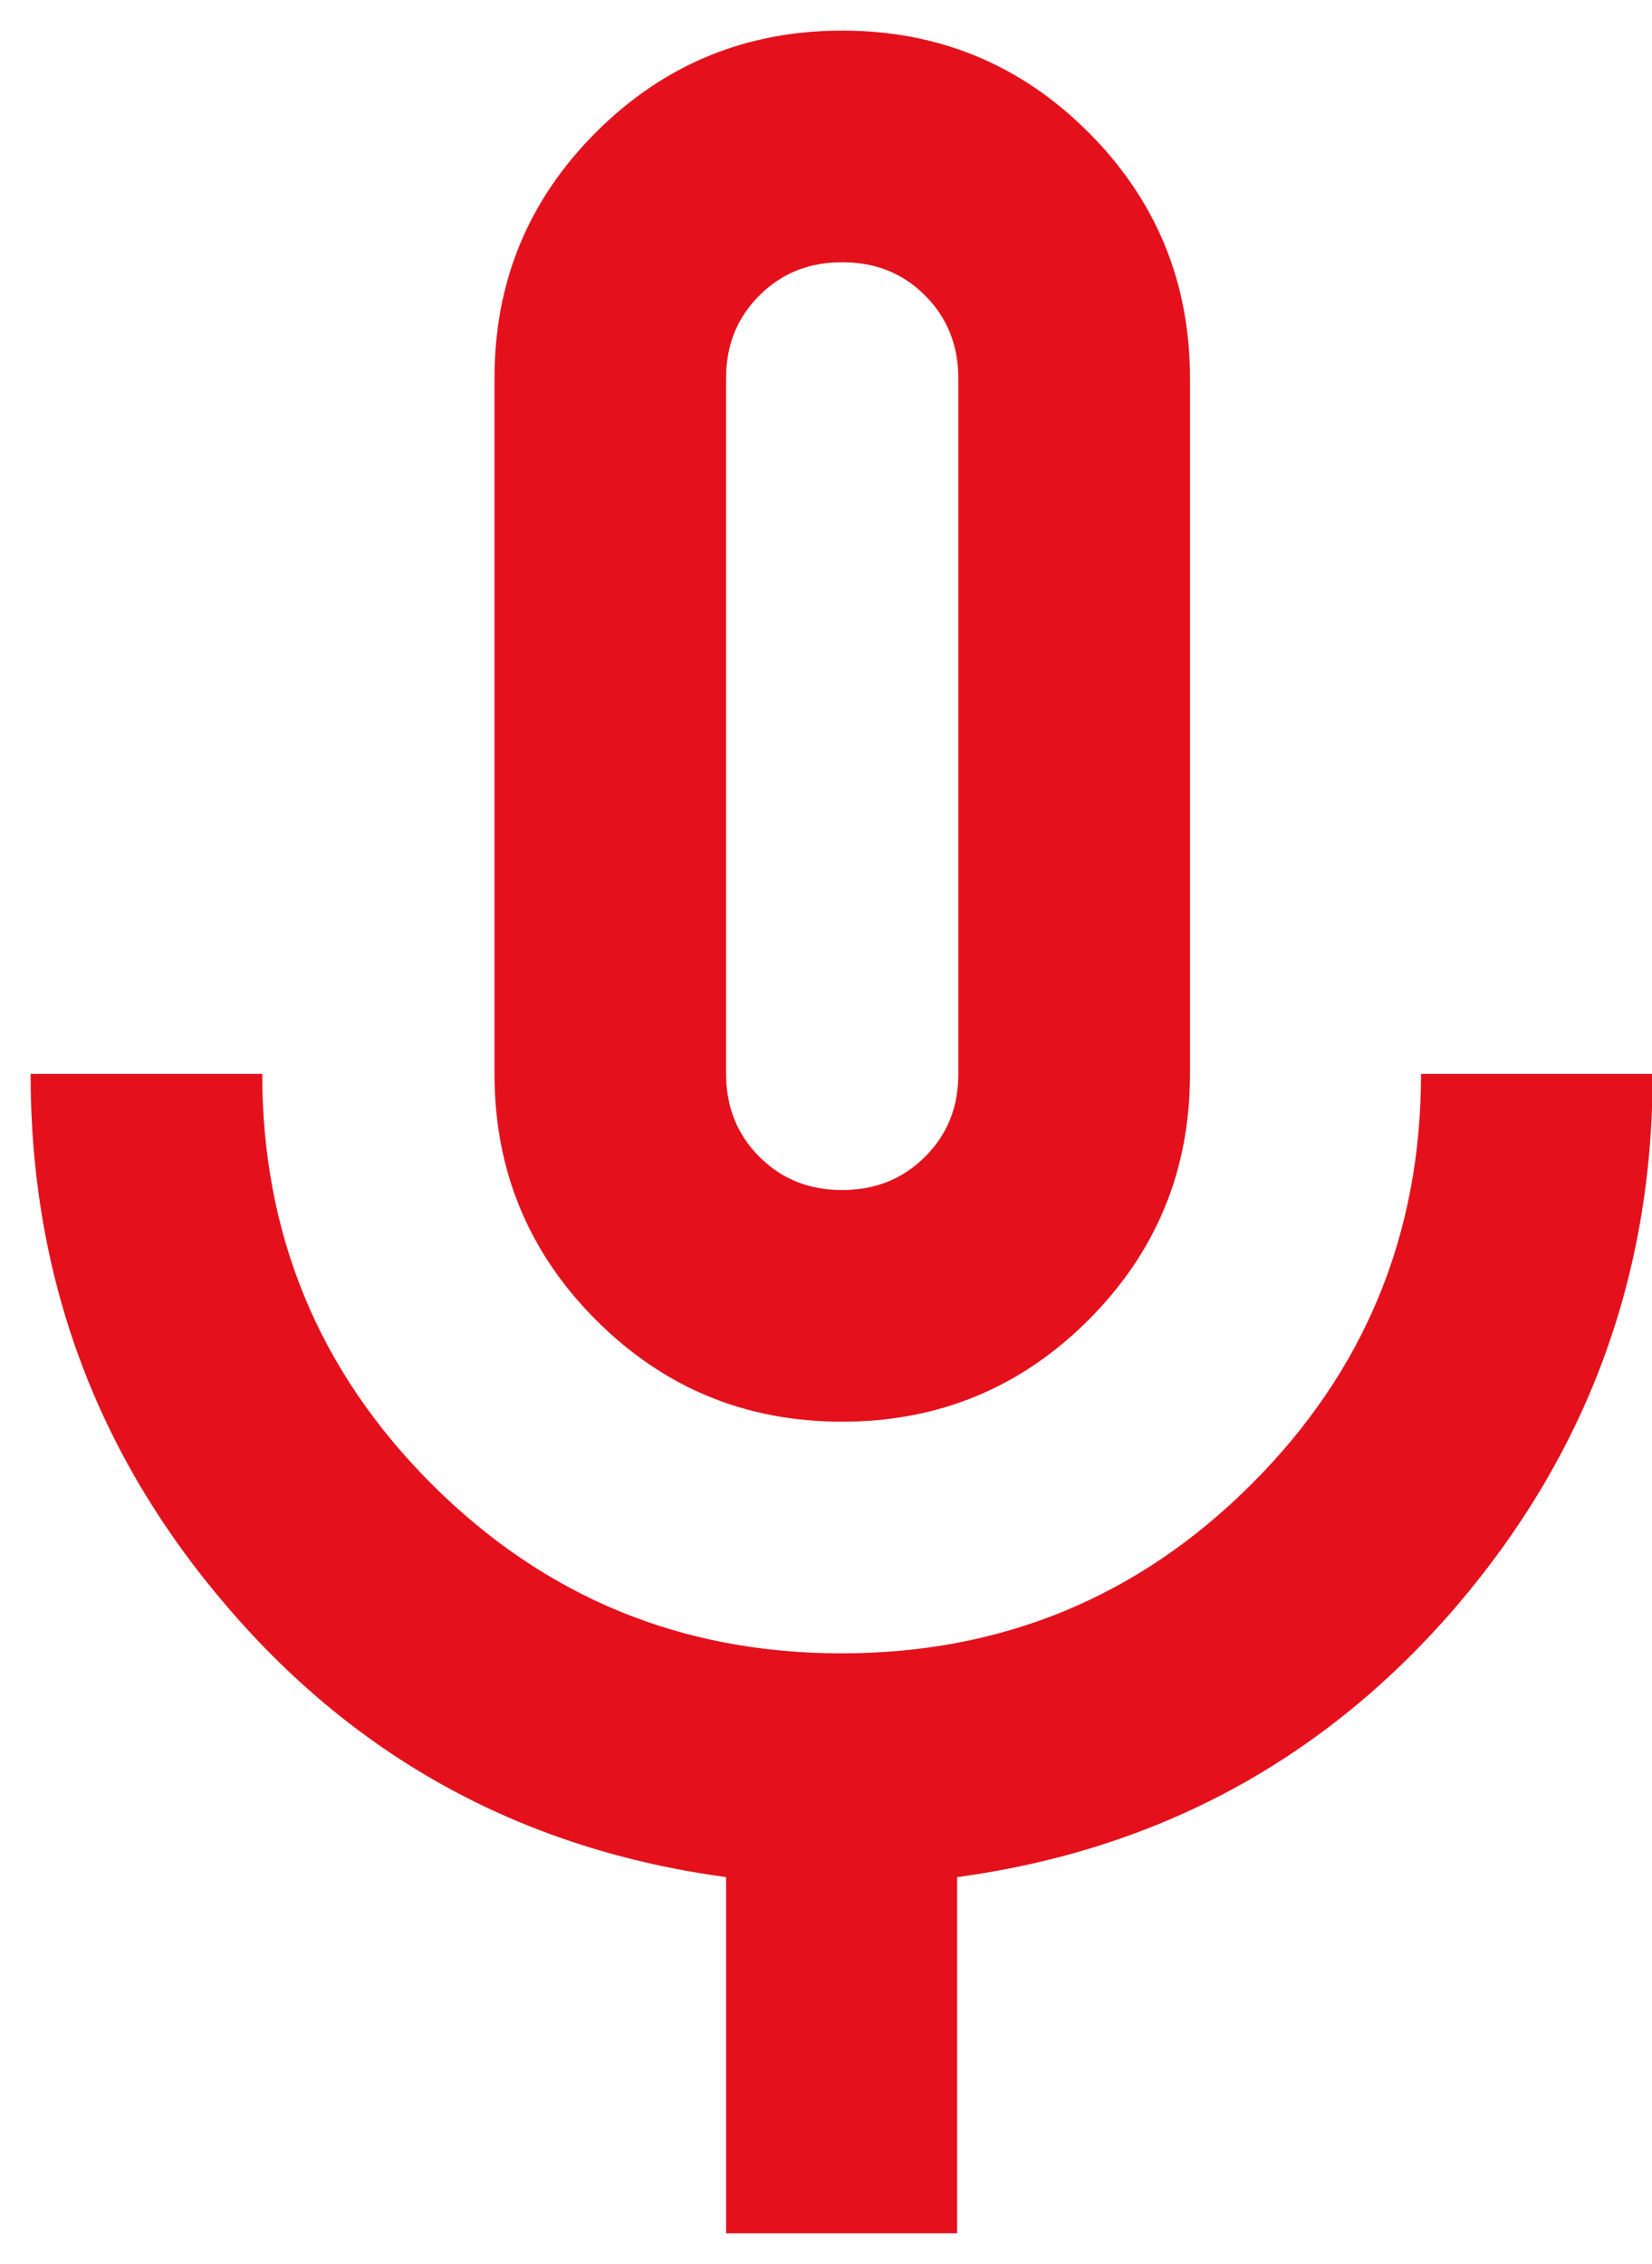 <svg width="27" height="37" viewBox="0 0 27 37" fill="none" xmlns="http://www.w3.org/2000/svg">
<path d="M13.765 23.235C12.184 23.235 10.849 22.681 9.742 21.574C8.635 20.467 8.082 19.123 8.082 17.551V6.184C8.082 4.602 8.635 3.268 9.742 2.161C10.849 1.054 12.194 0.5 13.765 0.5C15.337 0.5 16.681 1.054 17.788 2.161C18.895 3.268 19.449 4.612 19.449 6.184V17.551C19.449 19.133 18.895 20.467 17.788 21.574C16.681 22.681 15.337 23.235 13.765 23.235ZM11.867 36.5V30.678C8.586 30.233 5.867 28.77 3.722 26.269C1.577 23.778 0.5 20.872 0.5 17.551H4.286C4.286 20.171 5.205 22.404 7.054 24.253C8.902 26.101 11.136 27.021 13.755 27.021C16.375 27.021 18.609 26.101 20.457 24.253C22.306 22.404 23.225 20.171 23.225 17.551H27.011C27.011 20.862 25.933 23.768 23.788 26.269C21.643 28.76 18.925 30.233 15.643 30.678V36.5H11.857H11.867ZM13.765 19.449C14.299 19.449 14.754 19.271 15.119 18.905C15.485 18.54 15.663 18.095 15.663 17.551V6.184C15.663 5.65 15.485 5.195 15.119 4.829C14.754 4.464 14.309 4.286 13.765 4.286C13.222 4.286 12.777 4.464 12.411 4.829C12.045 5.195 11.867 5.64 11.867 6.184V17.551C11.867 18.085 12.045 18.54 12.411 18.905C12.777 19.271 13.222 19.449 13.765 19.449Z" fill="#E4111C"/>
</svg>
